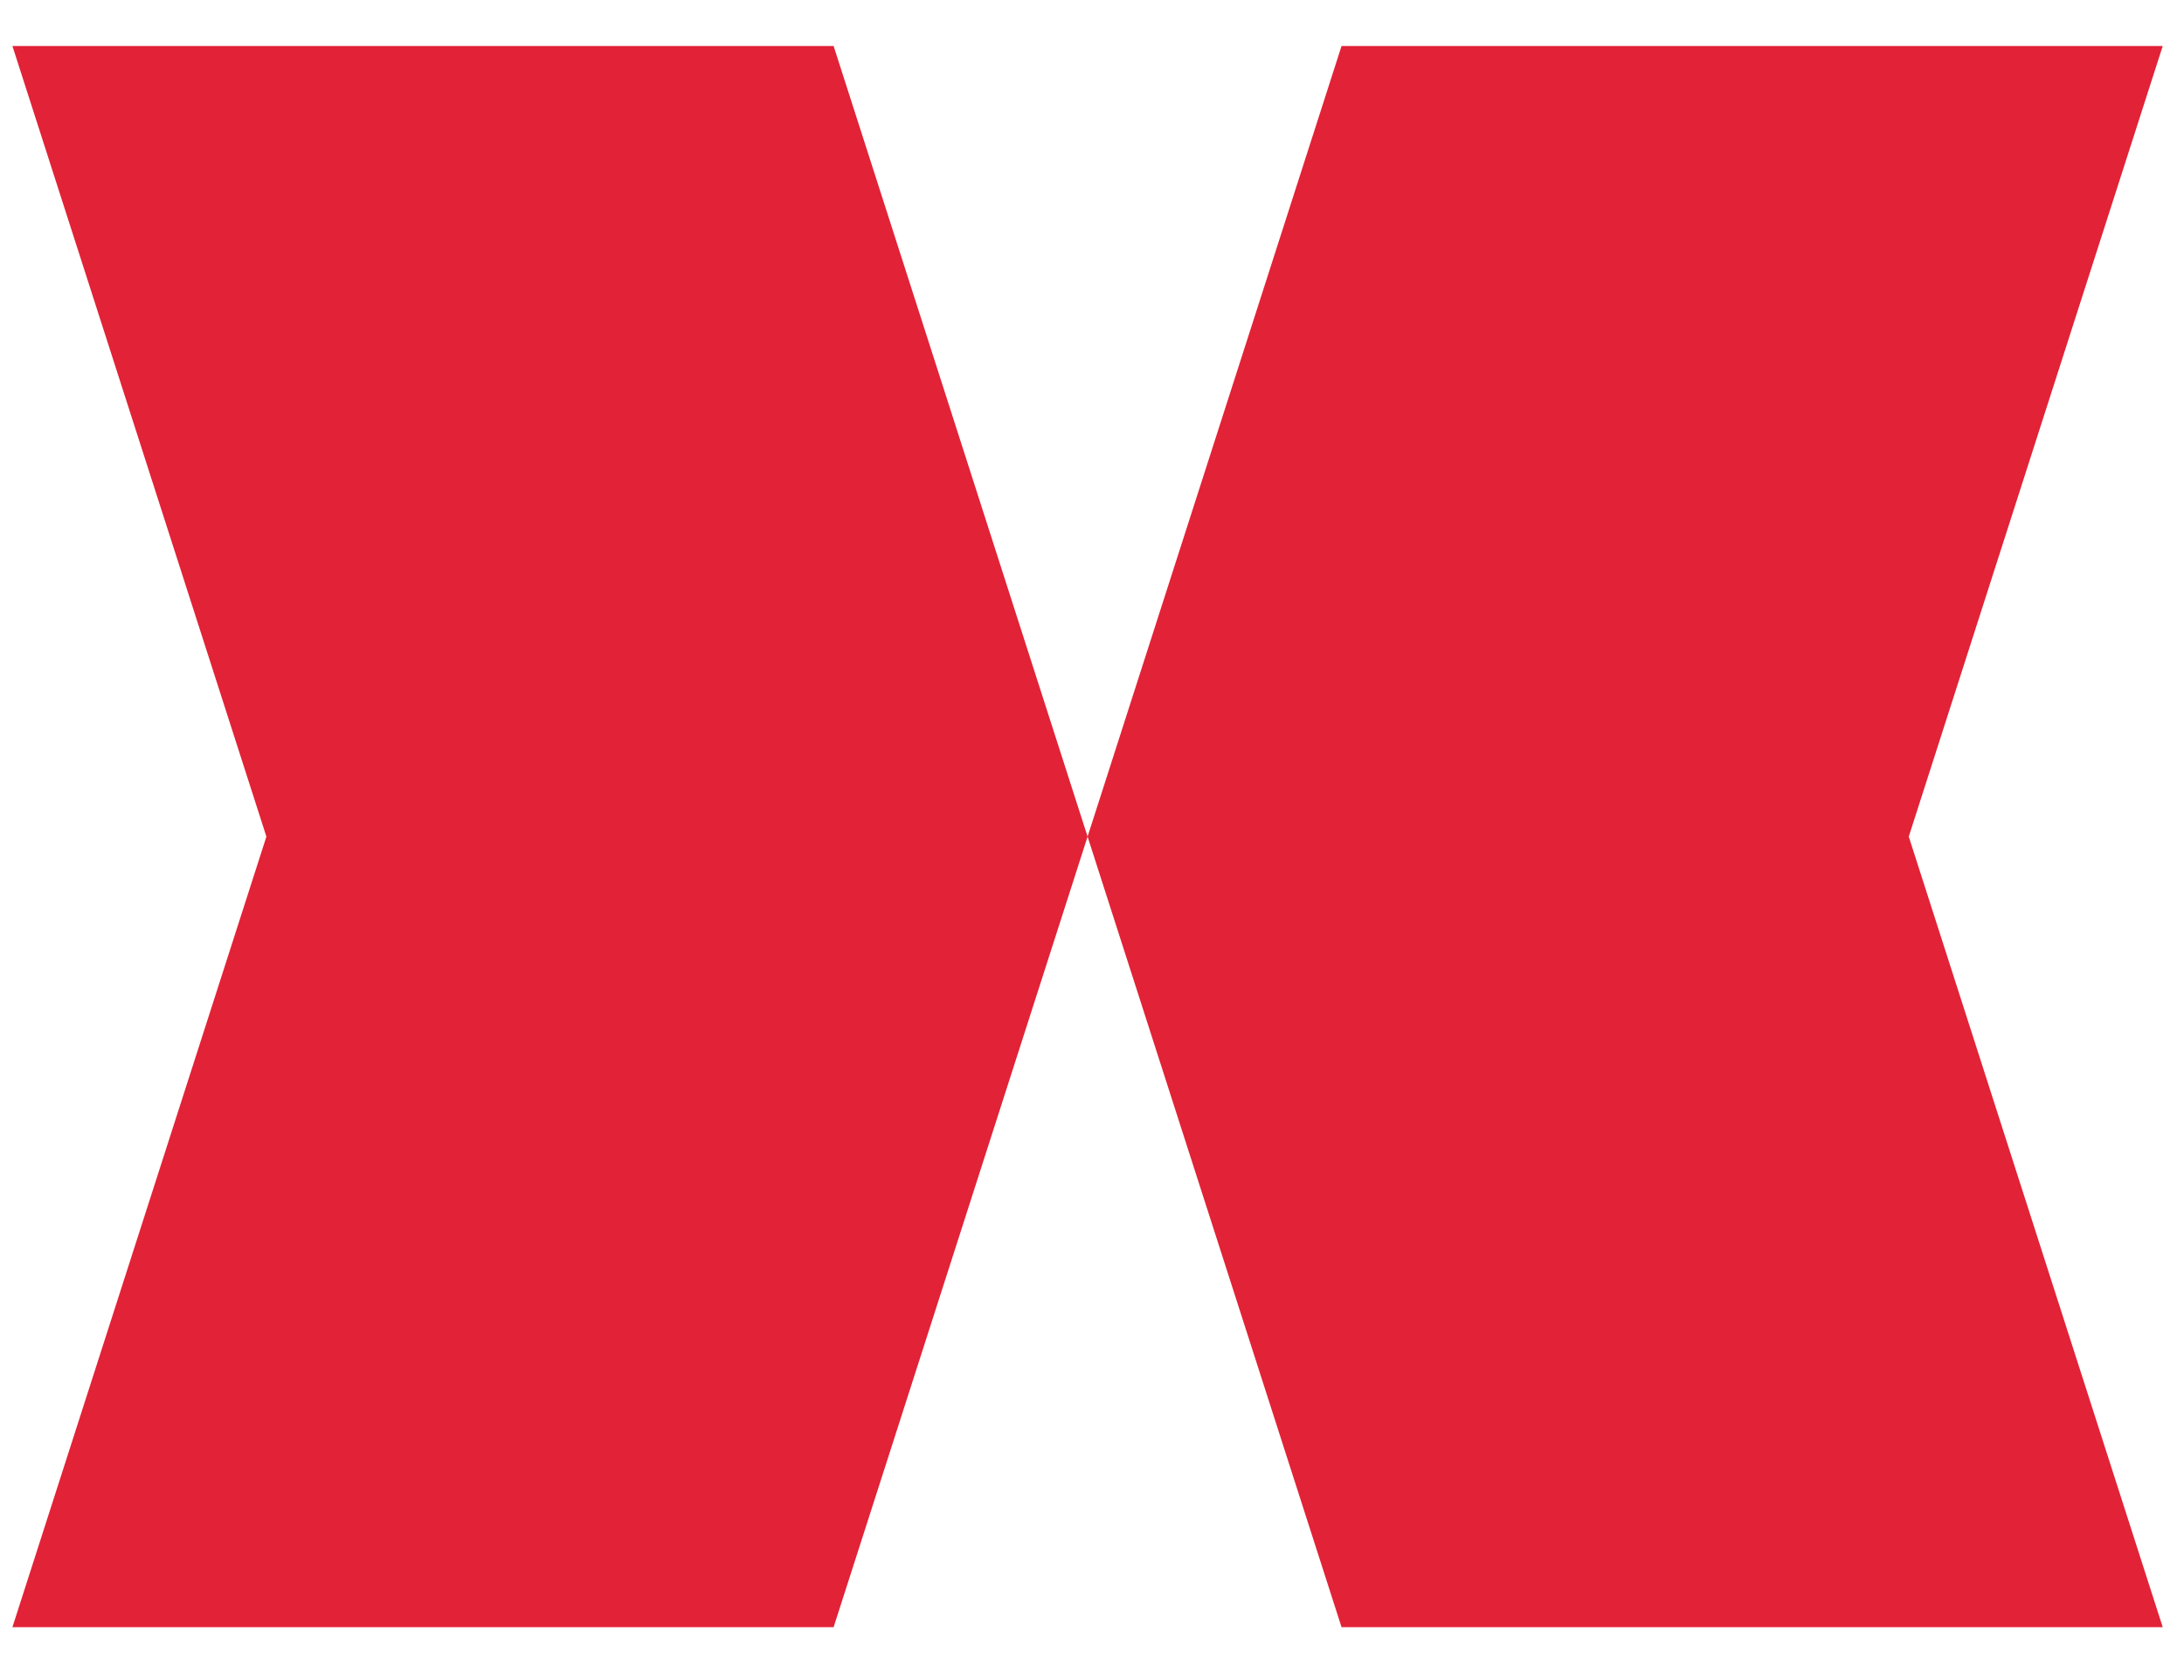 <?xml version="1.0" encoding="UTF-8"?> <svg xmlns="http://www.w3.org/2000/svg" width="39" height="30" viewBox="0 0 39 30" fill="none"> <path d="M19.421 14.939L14.886 29.055H0.222L4.757 14.939L0.222 0.822H14.886L19.421 14.939Z" fill="#E22236"></path> <path d="M34.085 14.939L38.62 29.055H23.956L19.421 14.939L23.956 0.822H38.62L34.085 14.939Z" fill="#E22236"></path> </svg> 
